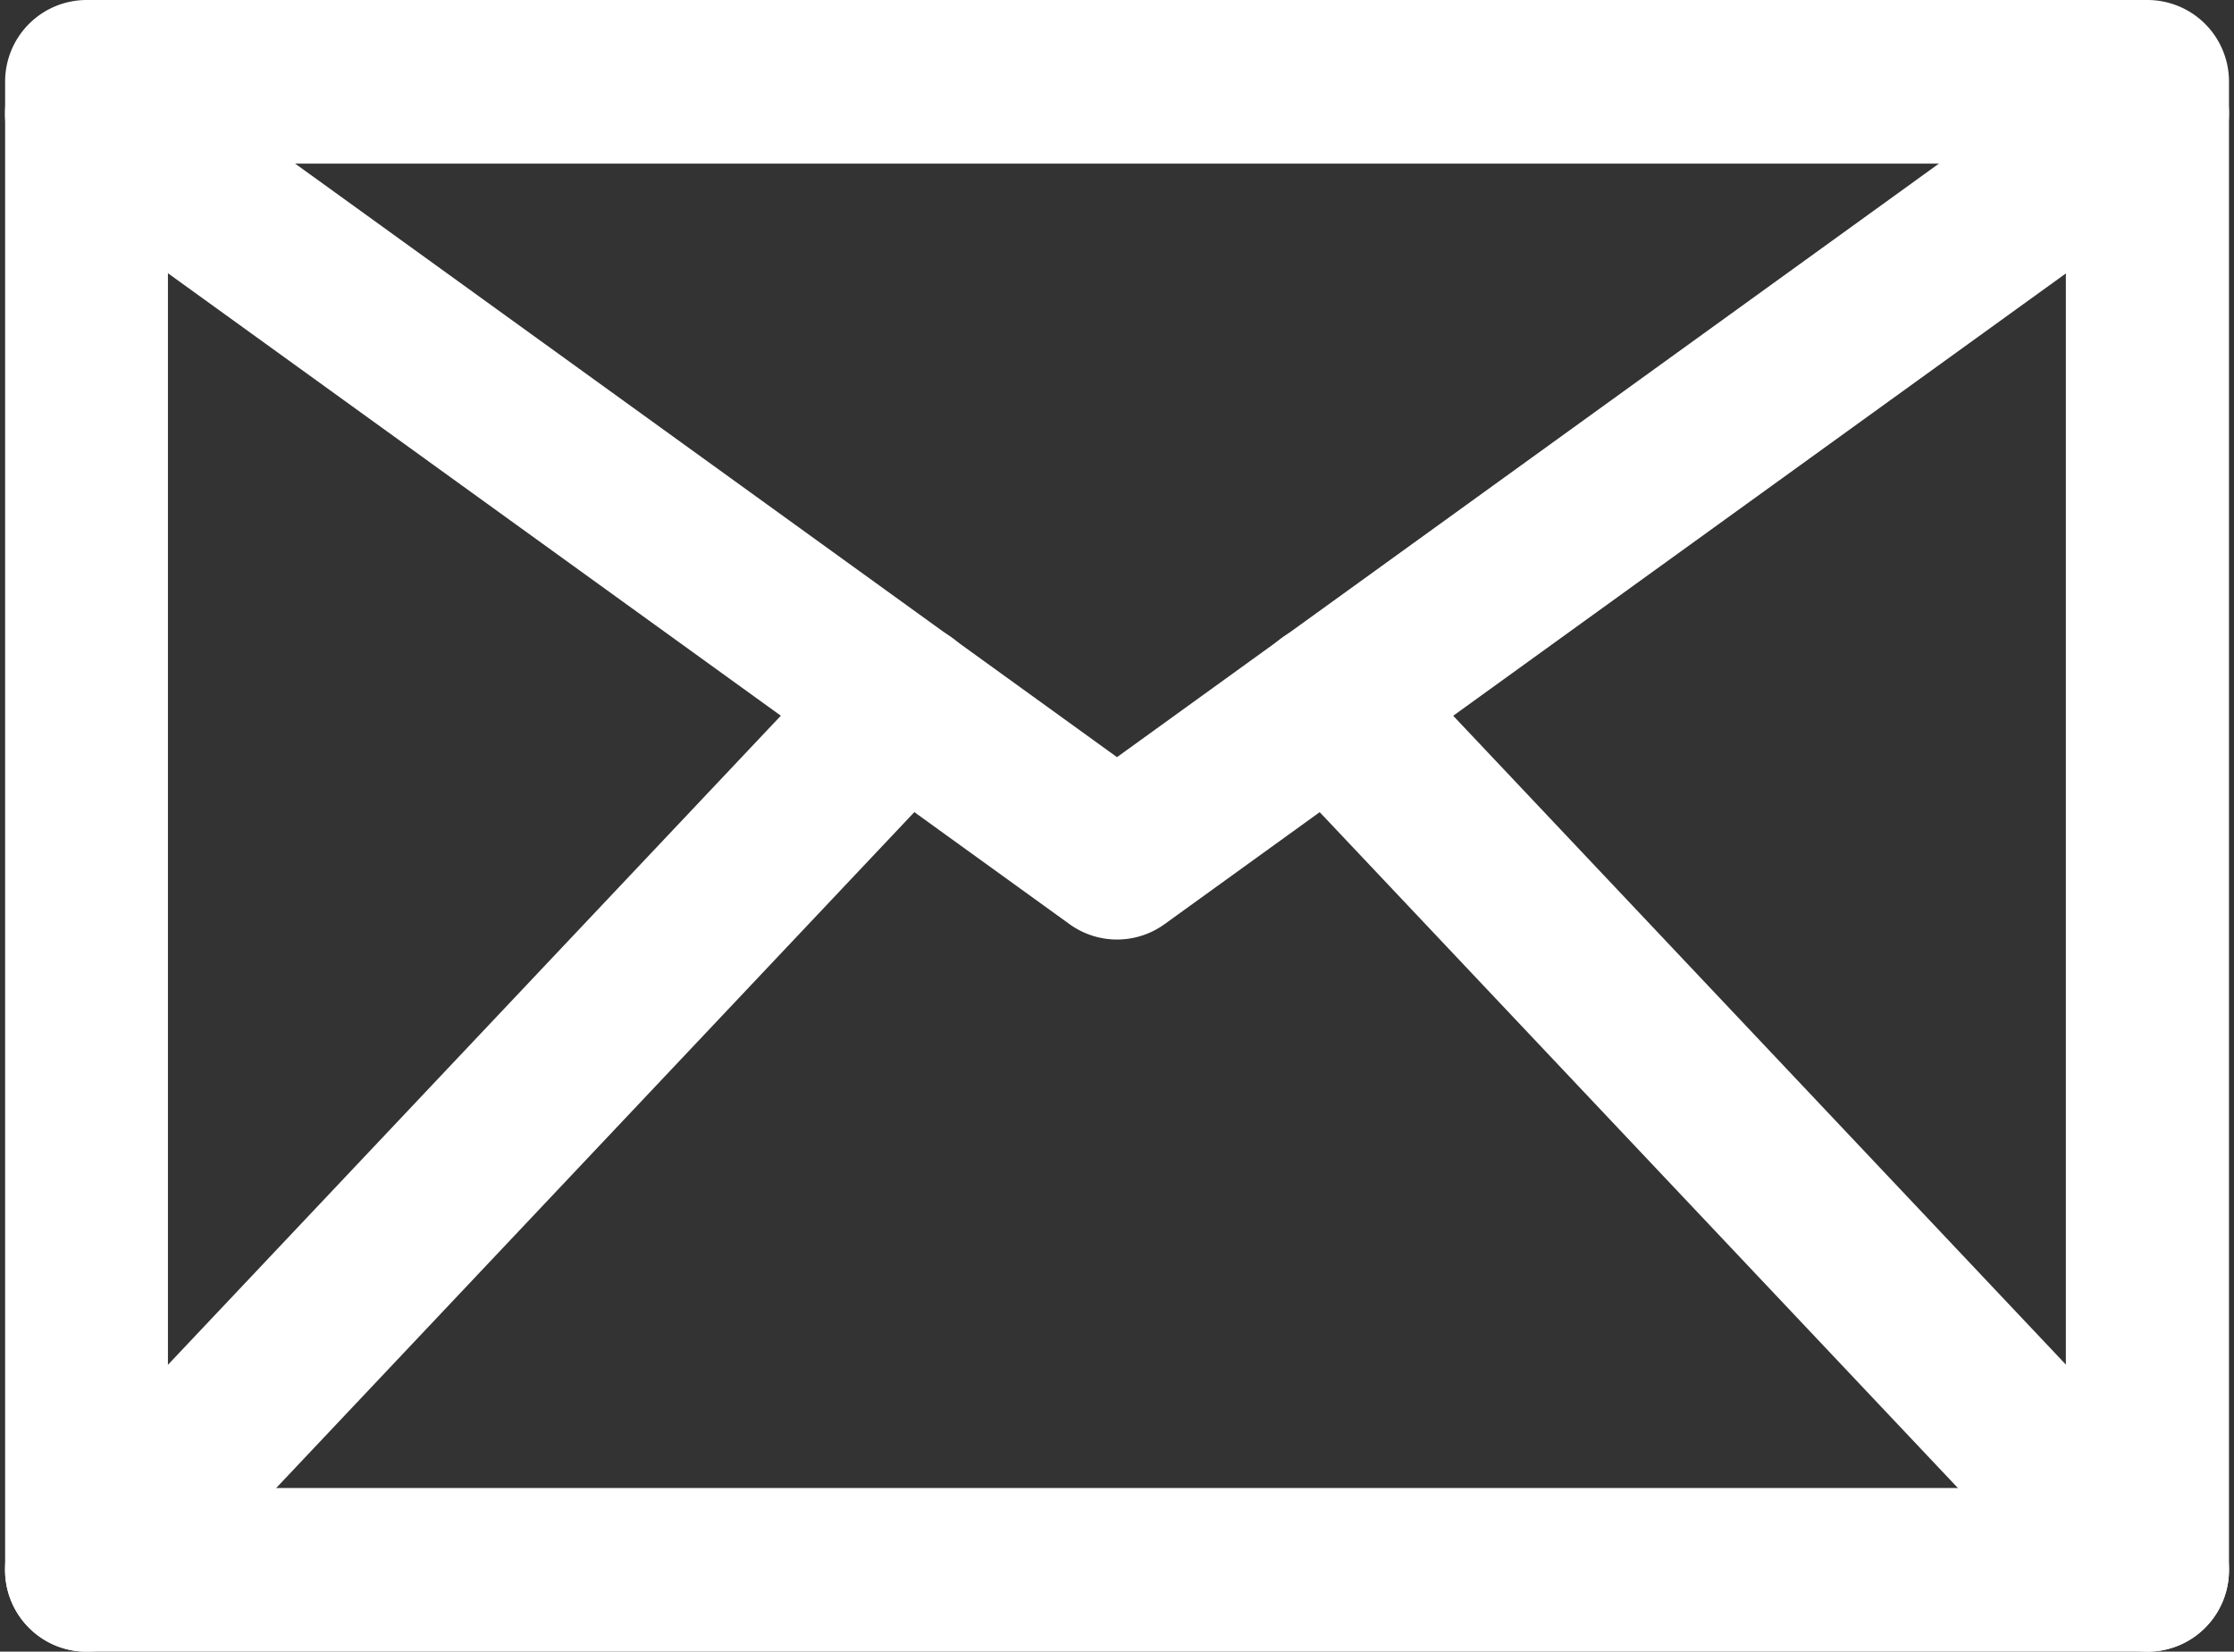 <svg xmlns="http://www.w3.org/2000/svg" width="20.952" height="15.493"><rect width="100%" height="100%" fill="#333333" stroke="none"/><g data-name="Group 8203"><g data-name="Group 8200"><g data-name="Group 8198"><path data-name="Path 49498" d="M20.141 14.993H.811a.265.265 0 01-.263-.267V.767A.265.265 0 01.811.5h19.33a.265.265 0 01.264.267v13.959a.265.265 0 01-.264.267zm-19.066-.535h18.8V1.035h-18.8z" fill="#fff" stroke="#fff"/></g><g data-name="Group 8199"><path data-name="Path 49499" d="M10.476 8.313a.262.262 0 01-.153-.05L.658 1.284A.269.269 0 01.596.911.264.264 0 01.965.849l9.511 6.87 9.512-6.87a.262.262 0 01.369.062.272.272 0 01-.062.373L10.63 8.263a.263.263 0 01-.154.05z" fill="#fff" stroke="#fff"/></g></g><g data-name="Group 8201"><path data-name="Path 49500" d="M.811 14.993a.257.257 0 01-.182-.074.268.268 0 01-.009-.377l7.669-8.123a.263.263 0 01.374-.009.271.271 0 01.008.378l-7.668 8.123a.266.266 0 01-.192.082z" fill="#fff" stroke="#fff"/></g><g data-name="Group 8202"><path data-name="Path 49501" d="M20.141 14.993a.265.265 0 01-.191-.082l-7.669-8.123a.27.27 0 01.009-.378.261.261 0 01.373.009l7.669 8.123a.269.269 0 01-.008.377.26.26 0 01-.183.074z" fill="#fff" stroke="#fff"/></g></g></svg>